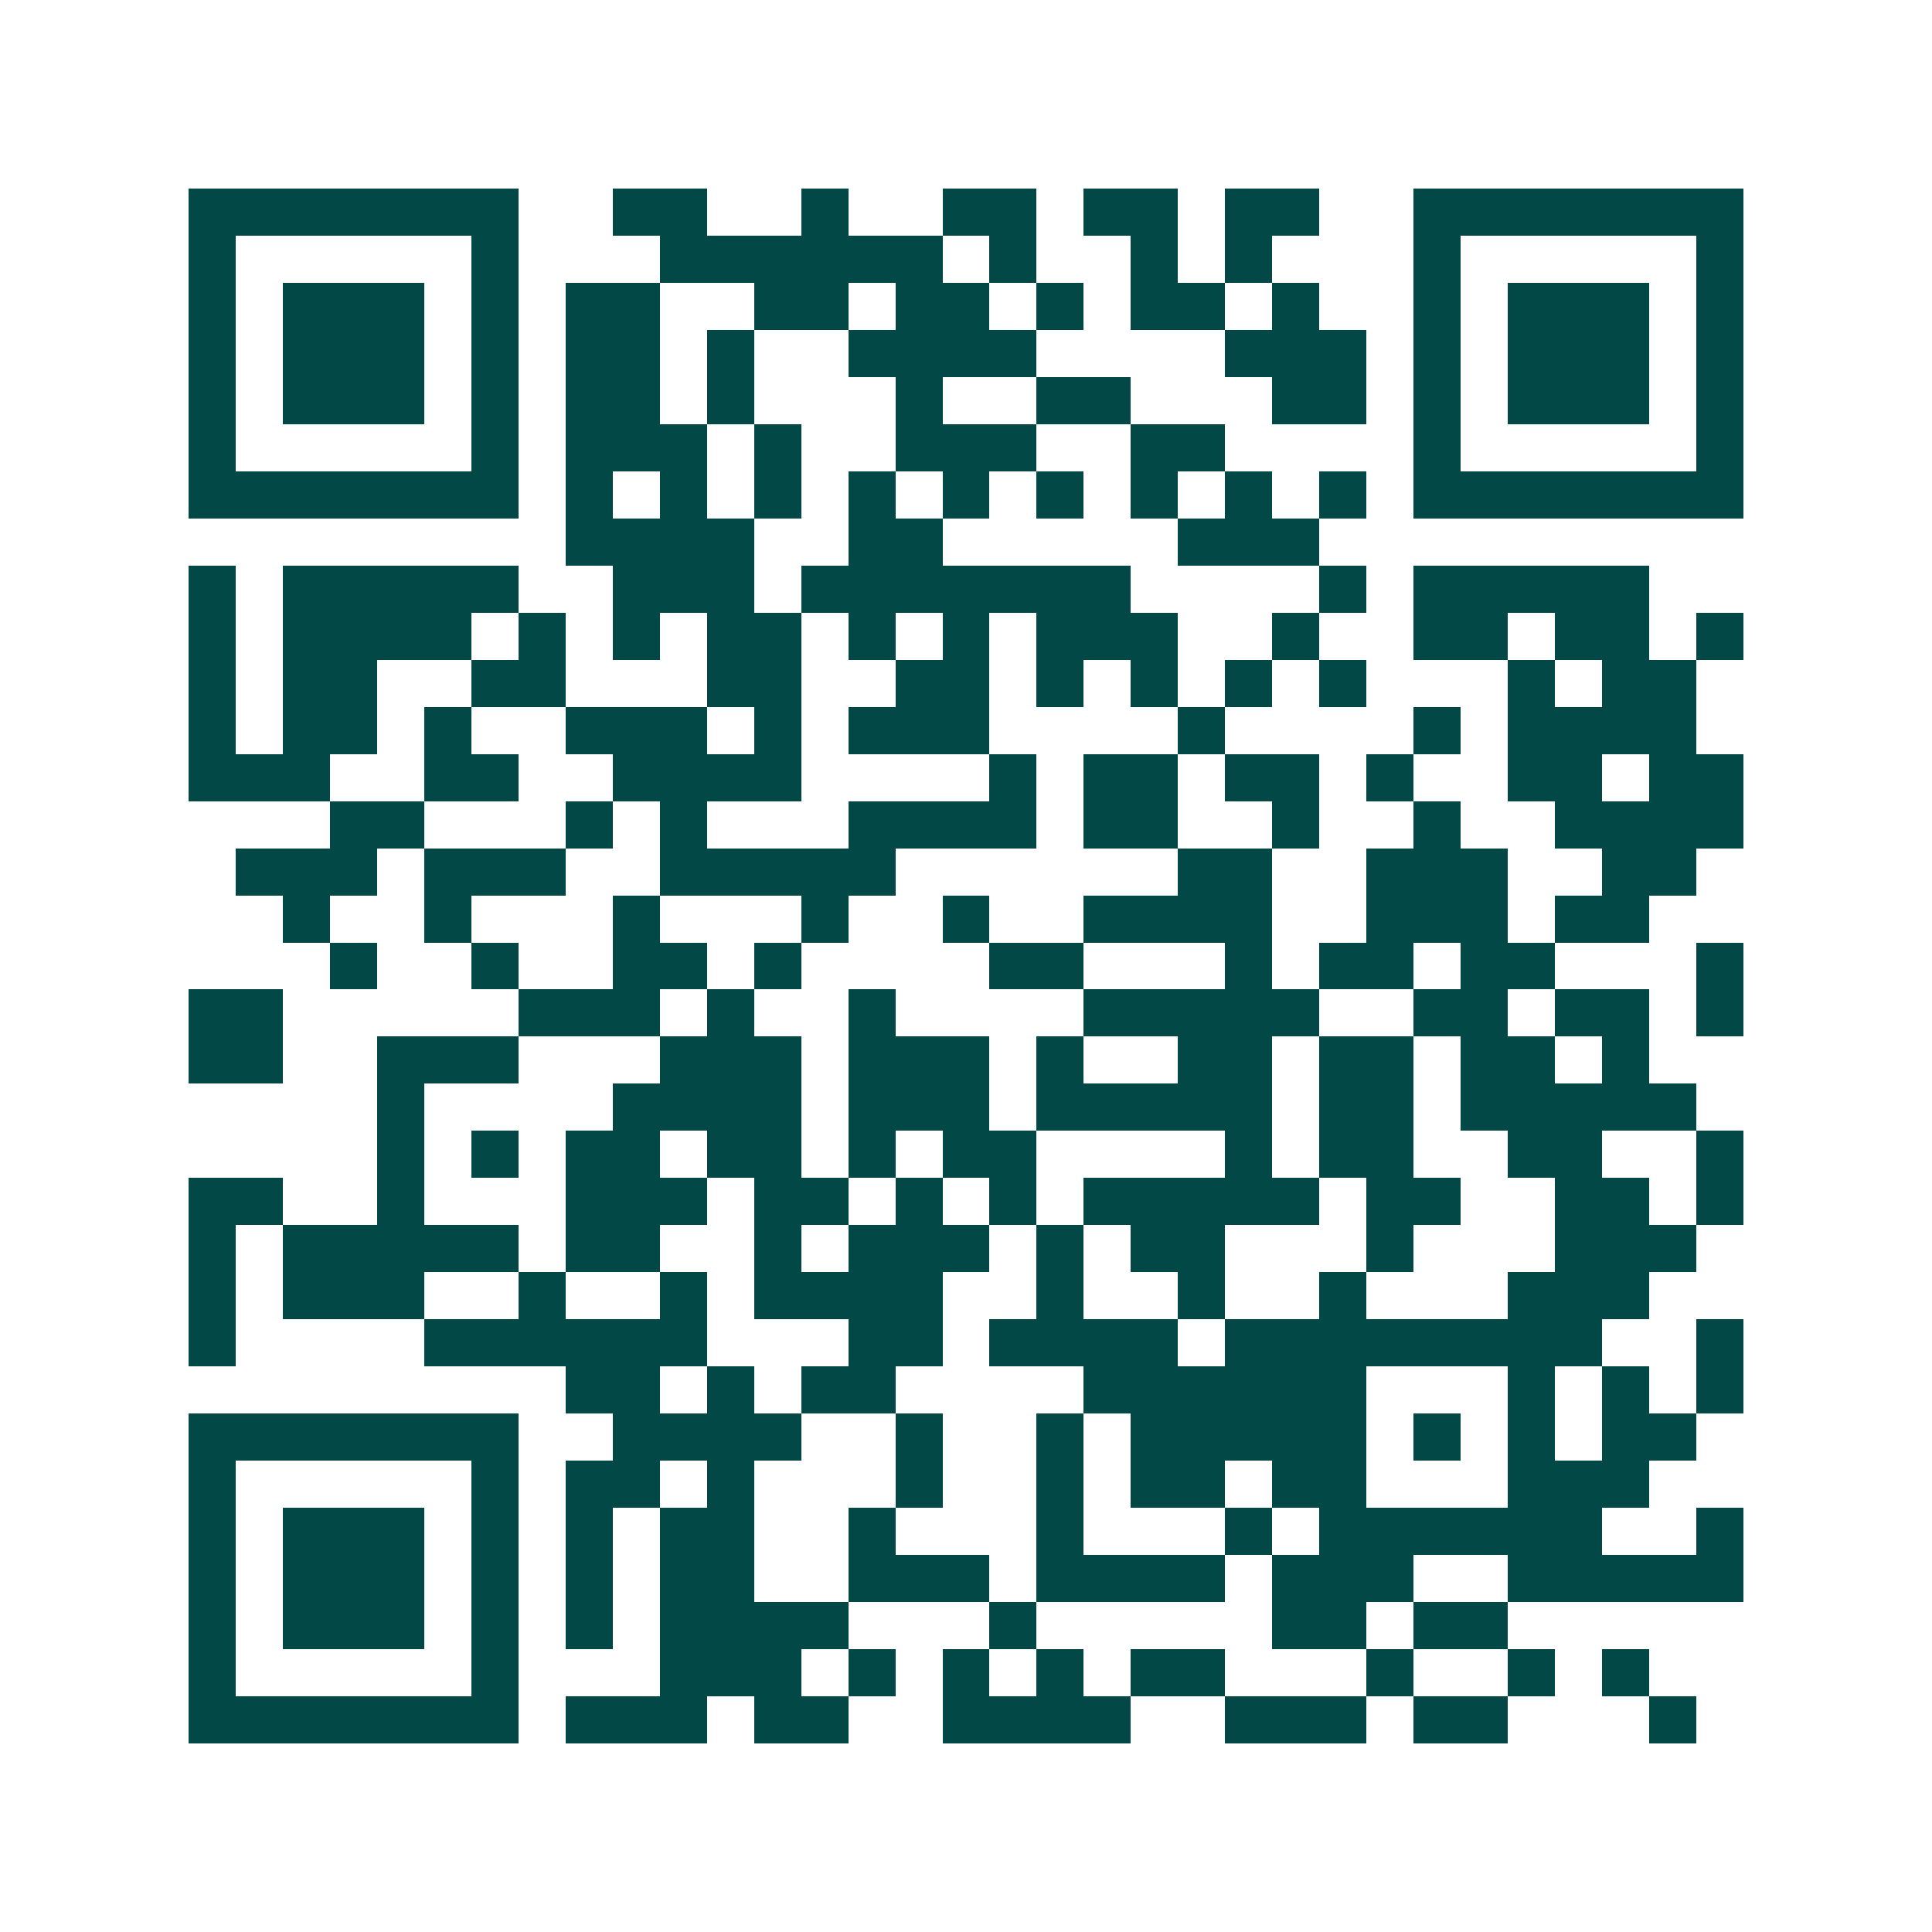 <svg xmlns="http://www.w3.org/2000/svg" width="200" height="200" viewBox="0 0 41 41" shape-rendering="crispEdges"><path fill="#ffffff" d="M0 0h41v41H0z"/><path stroke="#014847" d="M4 4.5h7m2 0h2m2 0h1m2 0h2m1 0h2m1 0h2m2 0h7M4 5.5h1m5 0h1m3 0h6m1 0h1m2 0h1m1 0h1m3 0h1m5 0h1M4 6.5h1m1 0h3m1 0h1m1 0h2m2 0h2m1 0h2m1 0h1m1 0h2m1 0h1m2 0h1m1 0h3m1 0h1M4 7.5h1m1 0h3m1 0h1m1 0h2m1 0h1m2 0h4m4 0h3m1 0h1m1 0h3m1 0h1M4 8.5h1m1 0h3m1 0h1m1 0h2m1 0h1m3 0h1m2 0h2m3 0h2m1 0h1m1 0h3m1 0h1M4 9.5h1m5 0h1m1 0h3m1 0h1m2 0h3m2 0h2m4 0h1m5 0h1M4 10.5h7m1 0h1m1 0h1m1 0h1m1 0h1m1 0h1m1 0h1m1 0h1m1 0h1m1 0h1m1 0h7M12 11.5h4m2 0h2m5 0h3M4 12.5h1m1 0h5m2 0h3m1 0h7m4 0h1m1 0h5M4 13.5h1m1 0h4m1 0h1m1 0h1m1 0h2m1 0h1m1 0h1m1 0h3m2 0h1m2 0h2m1 0h2m1 0h1M4 14.5h1m1 0h2m2 0h2m3 0h2m2 0h2m1 0h1m1 0h1m1 0h1m1 0h1m3 0h1m1 0h2M4 15.5h1m1 0h2m1 0h1m2 0h3m1 0h1m1 0h3m4 0h1m4 0h1m1 0h4M4 16.5h3m2 0h2m2 0h4m4 0h1m1 0h2m1 0h2m1 0h1m2 0h2m1 0h2M7 17.5h2m3 0h1m1 0h1m3 0h4m1 0h2m2 0h1m2 0h1m2 0h4M5 18.5h3m1 0h3m2 0h5m6 0h2m2 0h3m2 0h2M6 19.5h1m2 0h1m3 0h1m3 0h1m2 0h1m2 0h4m2 0h3m1 0h2M7 20.5h1m2 0h1m2 0h2m1 0h1m4 0h2m3 0h1m1 0h2m1 0h2m3 0h1M4 21.5h2m5 0h3m1 0h1m2 0h1m4 0h5m2 0h2m1 0h2m1 0h1M4 22.5h2m2 0h3m3 0h3m1 0h3m1 0h1m2 0h2m1 0h2m1 0h2m1 0h1M8 23.5h1m4 0h4m1 0h3m1 0h5m1 0h2m1 0h5M8 24.5h1m1 0h1m1 0h2m1 0h2m1 0h1m1 0h2m4 0h1m1 0h2m2 0h2m2 0h1M4 25.5h2m2 0h1m3 0h3m1 0h2m1 0h1m1 0h1m1 0h5m1 0h2m2 0h2m1 0h1M4 26.5h1m1 0h5m1 0h2m2 0h1m1 0h3m1 0h1m1 0h2m3 0h1m3 0h3M4 27.5h1m1 0h3m2 0h1m2 0h1m1 0h4m2 0h1m2 0h1m2 0h1m3 0h3M4 28.5h1m4 0h6m3 0h2m1 0h4m1 0h8m2 0h1M12 29.5h2m1 0h1m1 0h2m4 0h6m3 0h1m1 0h1m1 0h1M4 30.5h7m2 0h4m2 0h1m2 0h1m1 0h5m1 0h1m1 0h1m1 0h2M4 31.5h1m5 0h1m1 0h2m1 0h1m3 0h1m2 0h1m1 0h2m1 0h2m3 0h3M4 32.5h1m1 0h3m1 0h1m1 0h1m1 0h2m2 0h1m3 0h1m3 0h1m1 0h6m2 0h1M4 33.5h1m1 0h3m1 0h1m1 0h1m1 0h2m2 0h3m1 0h4m1 0h3m2 0h5M4 34.5h1m1 0h3m1 0h1m1 0h1m1 0h4m3 0h1m5 0h2m1 0h2M4 35.5h1m5 0h1m3 0h3m1 0h1m1 0h1m1 0h1m1 0h2m3 0h1m2 0h1m1 0h1M4 36.5h7m1 0h3m1 0h2m2 0h4m2 0h3m1 0h2m3 0h1"/></svg>
